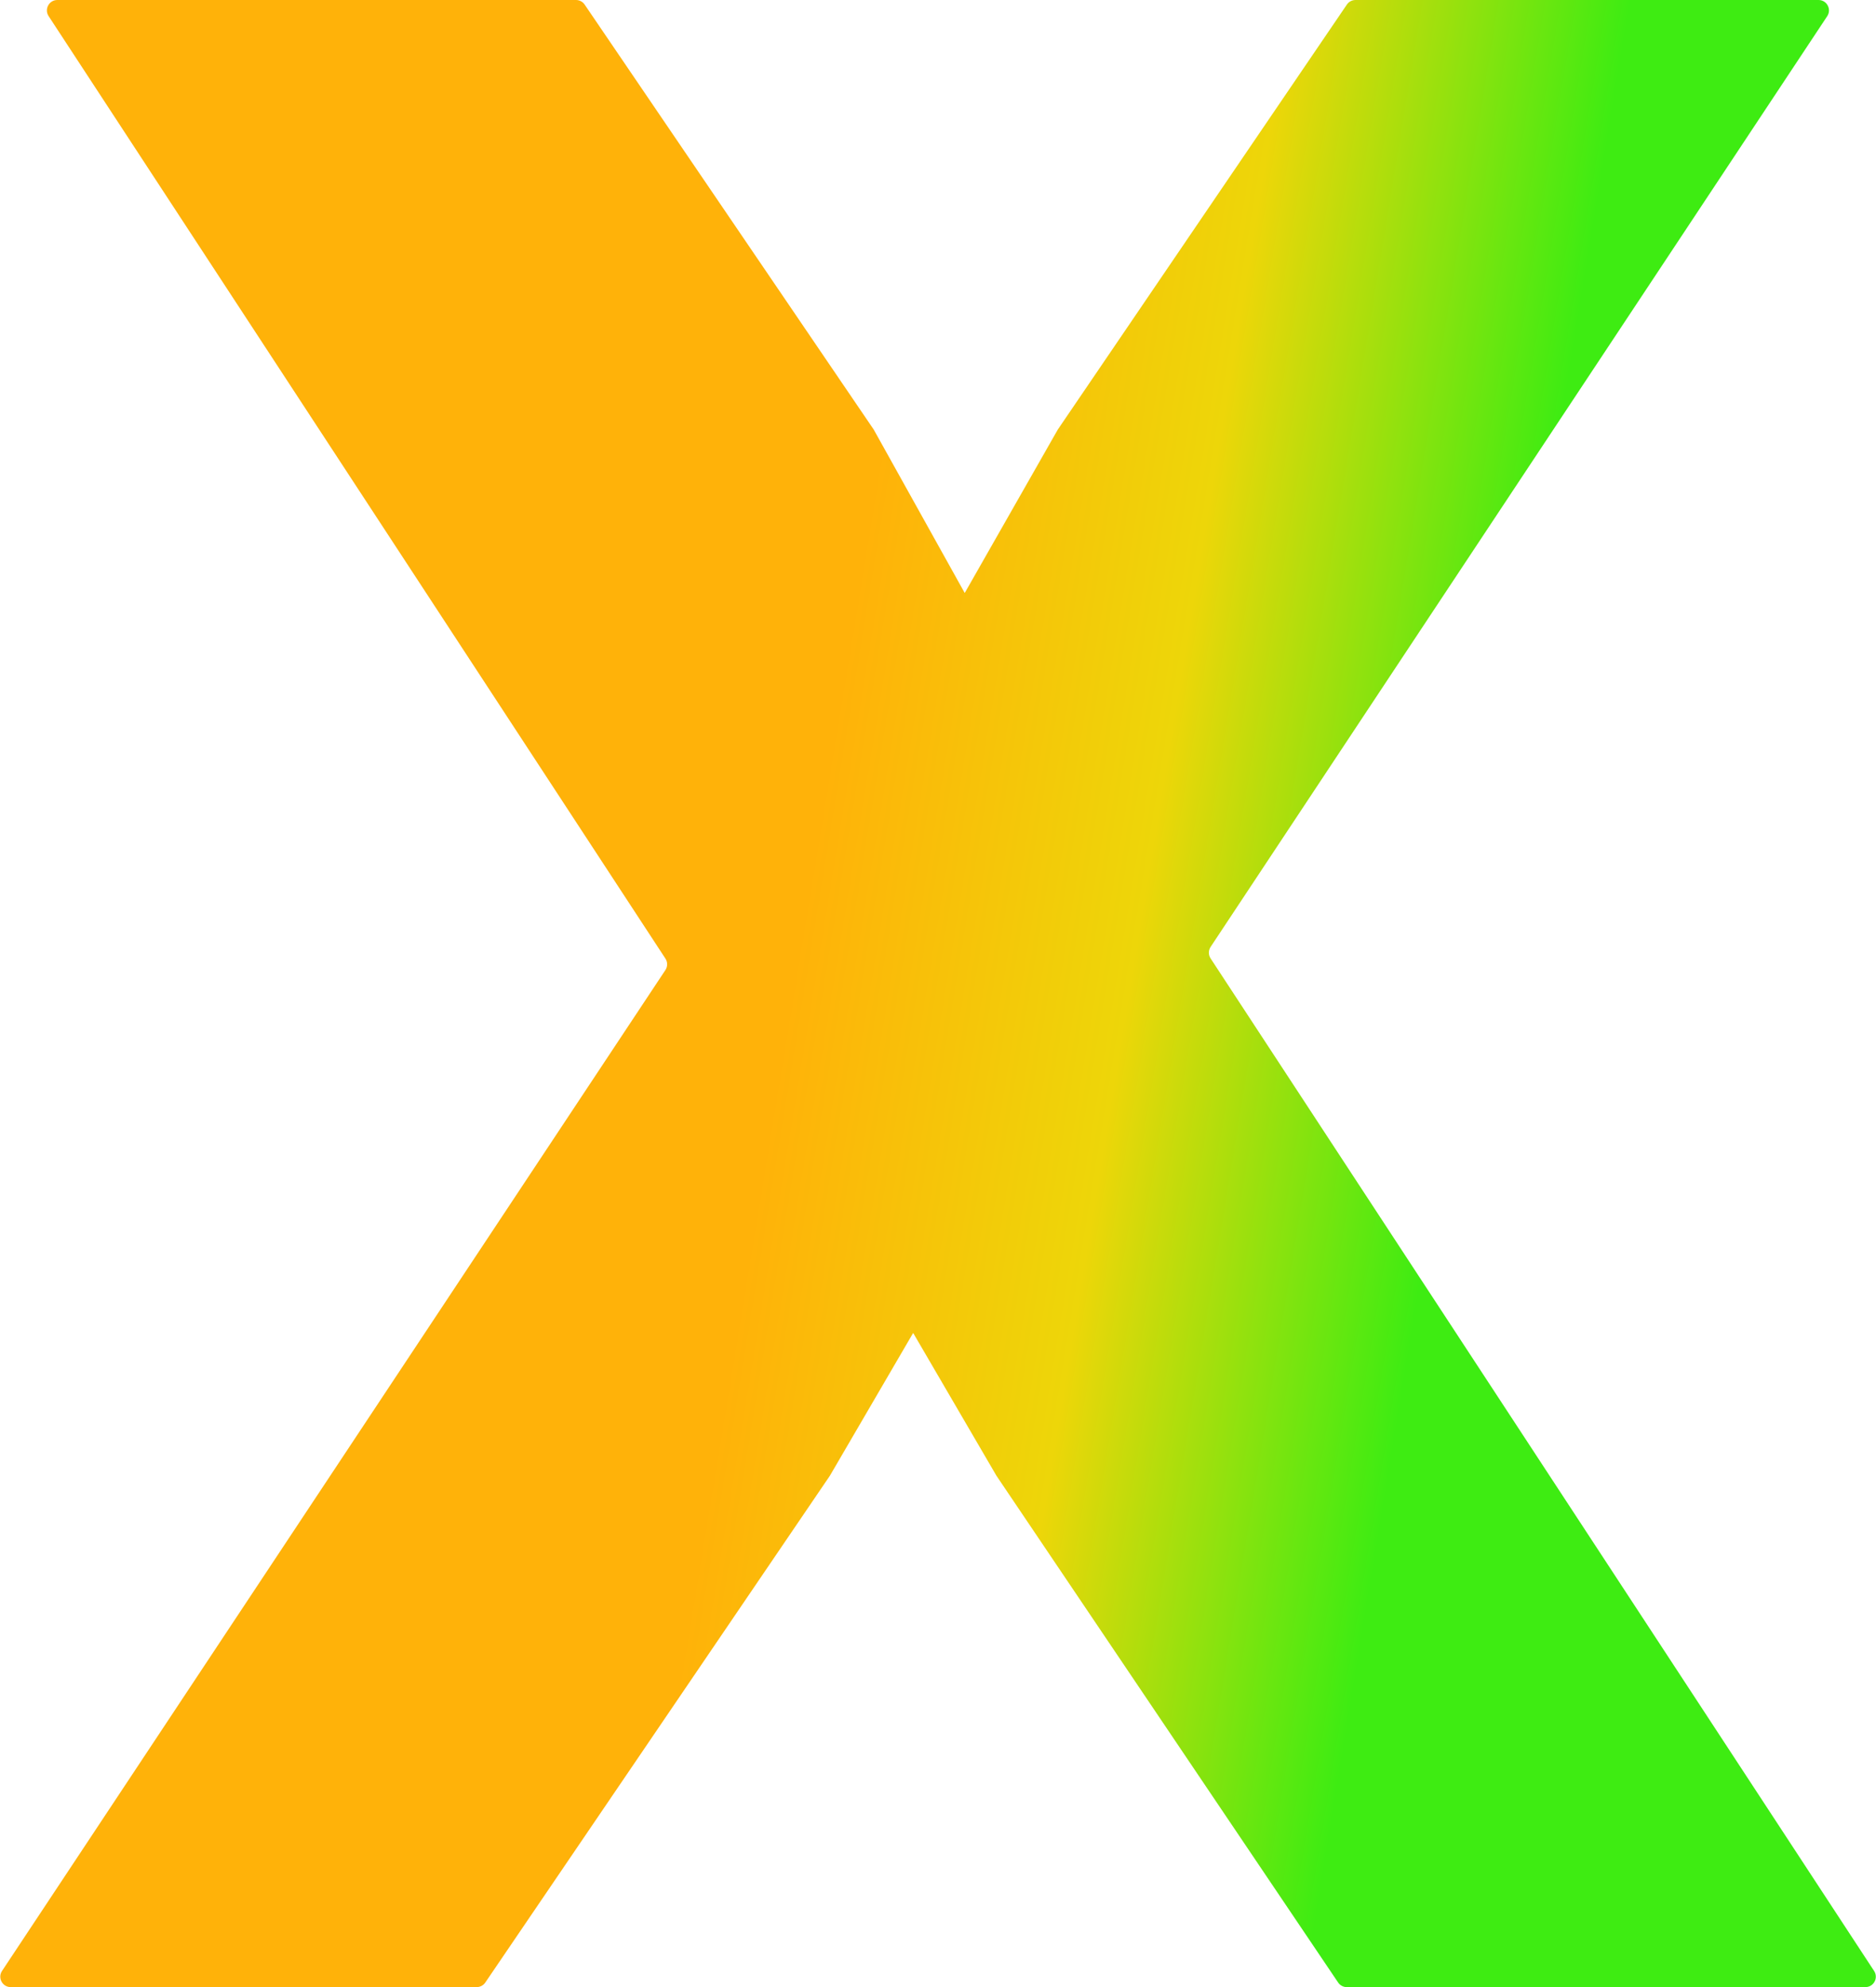 <svg width="1080" height="1144" viewBox="0 0 1080 1144" fill="none" xmlns="http://www.w3.org/2000/svg">
<path d="M775.321 1144C773.326 1144 771.461 1143.01 770.346 1141.35L573.642 849.588L508.256 737.482C505.923 733.482 508.809 728.459 513.439 728.459H537.965C542.596 728.459 545.481 733.482 543.148 737.482L477.762 849.588L279.378 1141.37C278.261 1143.02 276.403 1144 274.417 1144H6.175C1.39 1144 -1.47 1138.67 1.173 1134.69L383.064 558.47C384.388 556.472 384.396 553.876 383.083 551.87L27.991 9.286C25.379 5.295 28.242 0 33.011 0H331.609C333.595 0 335.453 0.983 336.57 2.626L502.994 247.306L572.039 371.293C574.266 375.292 571.375 380.212 566.797 380.212H543.594C538.99 380.212 536.102 375.242 538.38 371.242L608.966 247.306L775.39 2.626C776.507 0.983 778.365 0 780.351 0H1046.91C1051.7 0 1054.56 5.325 1051.92 9.314L696.936 545.151C695.612 547.151 695.605 549.747 696.92 551.754L1078.91 1134.71C1081.53 1138.7 1078.67 1144 1073.89 1144H775.321Z" fill="url(#paint0_linear_1_47)"/>
<defs>
<linearGradient id="paint0_linear_1_47" x1="391.28" y1="957.873" x2="771.262" y2="1020.21" gradientUnits="userSpaceOnUse">
<stop stop-color="#FFB209"/>
<stop offset="0.5" stop-color="#EDD609"/>
<stop offset="1" stop-color="#3EEC12"/>
</linearGradient>
</defs>
</svg>
